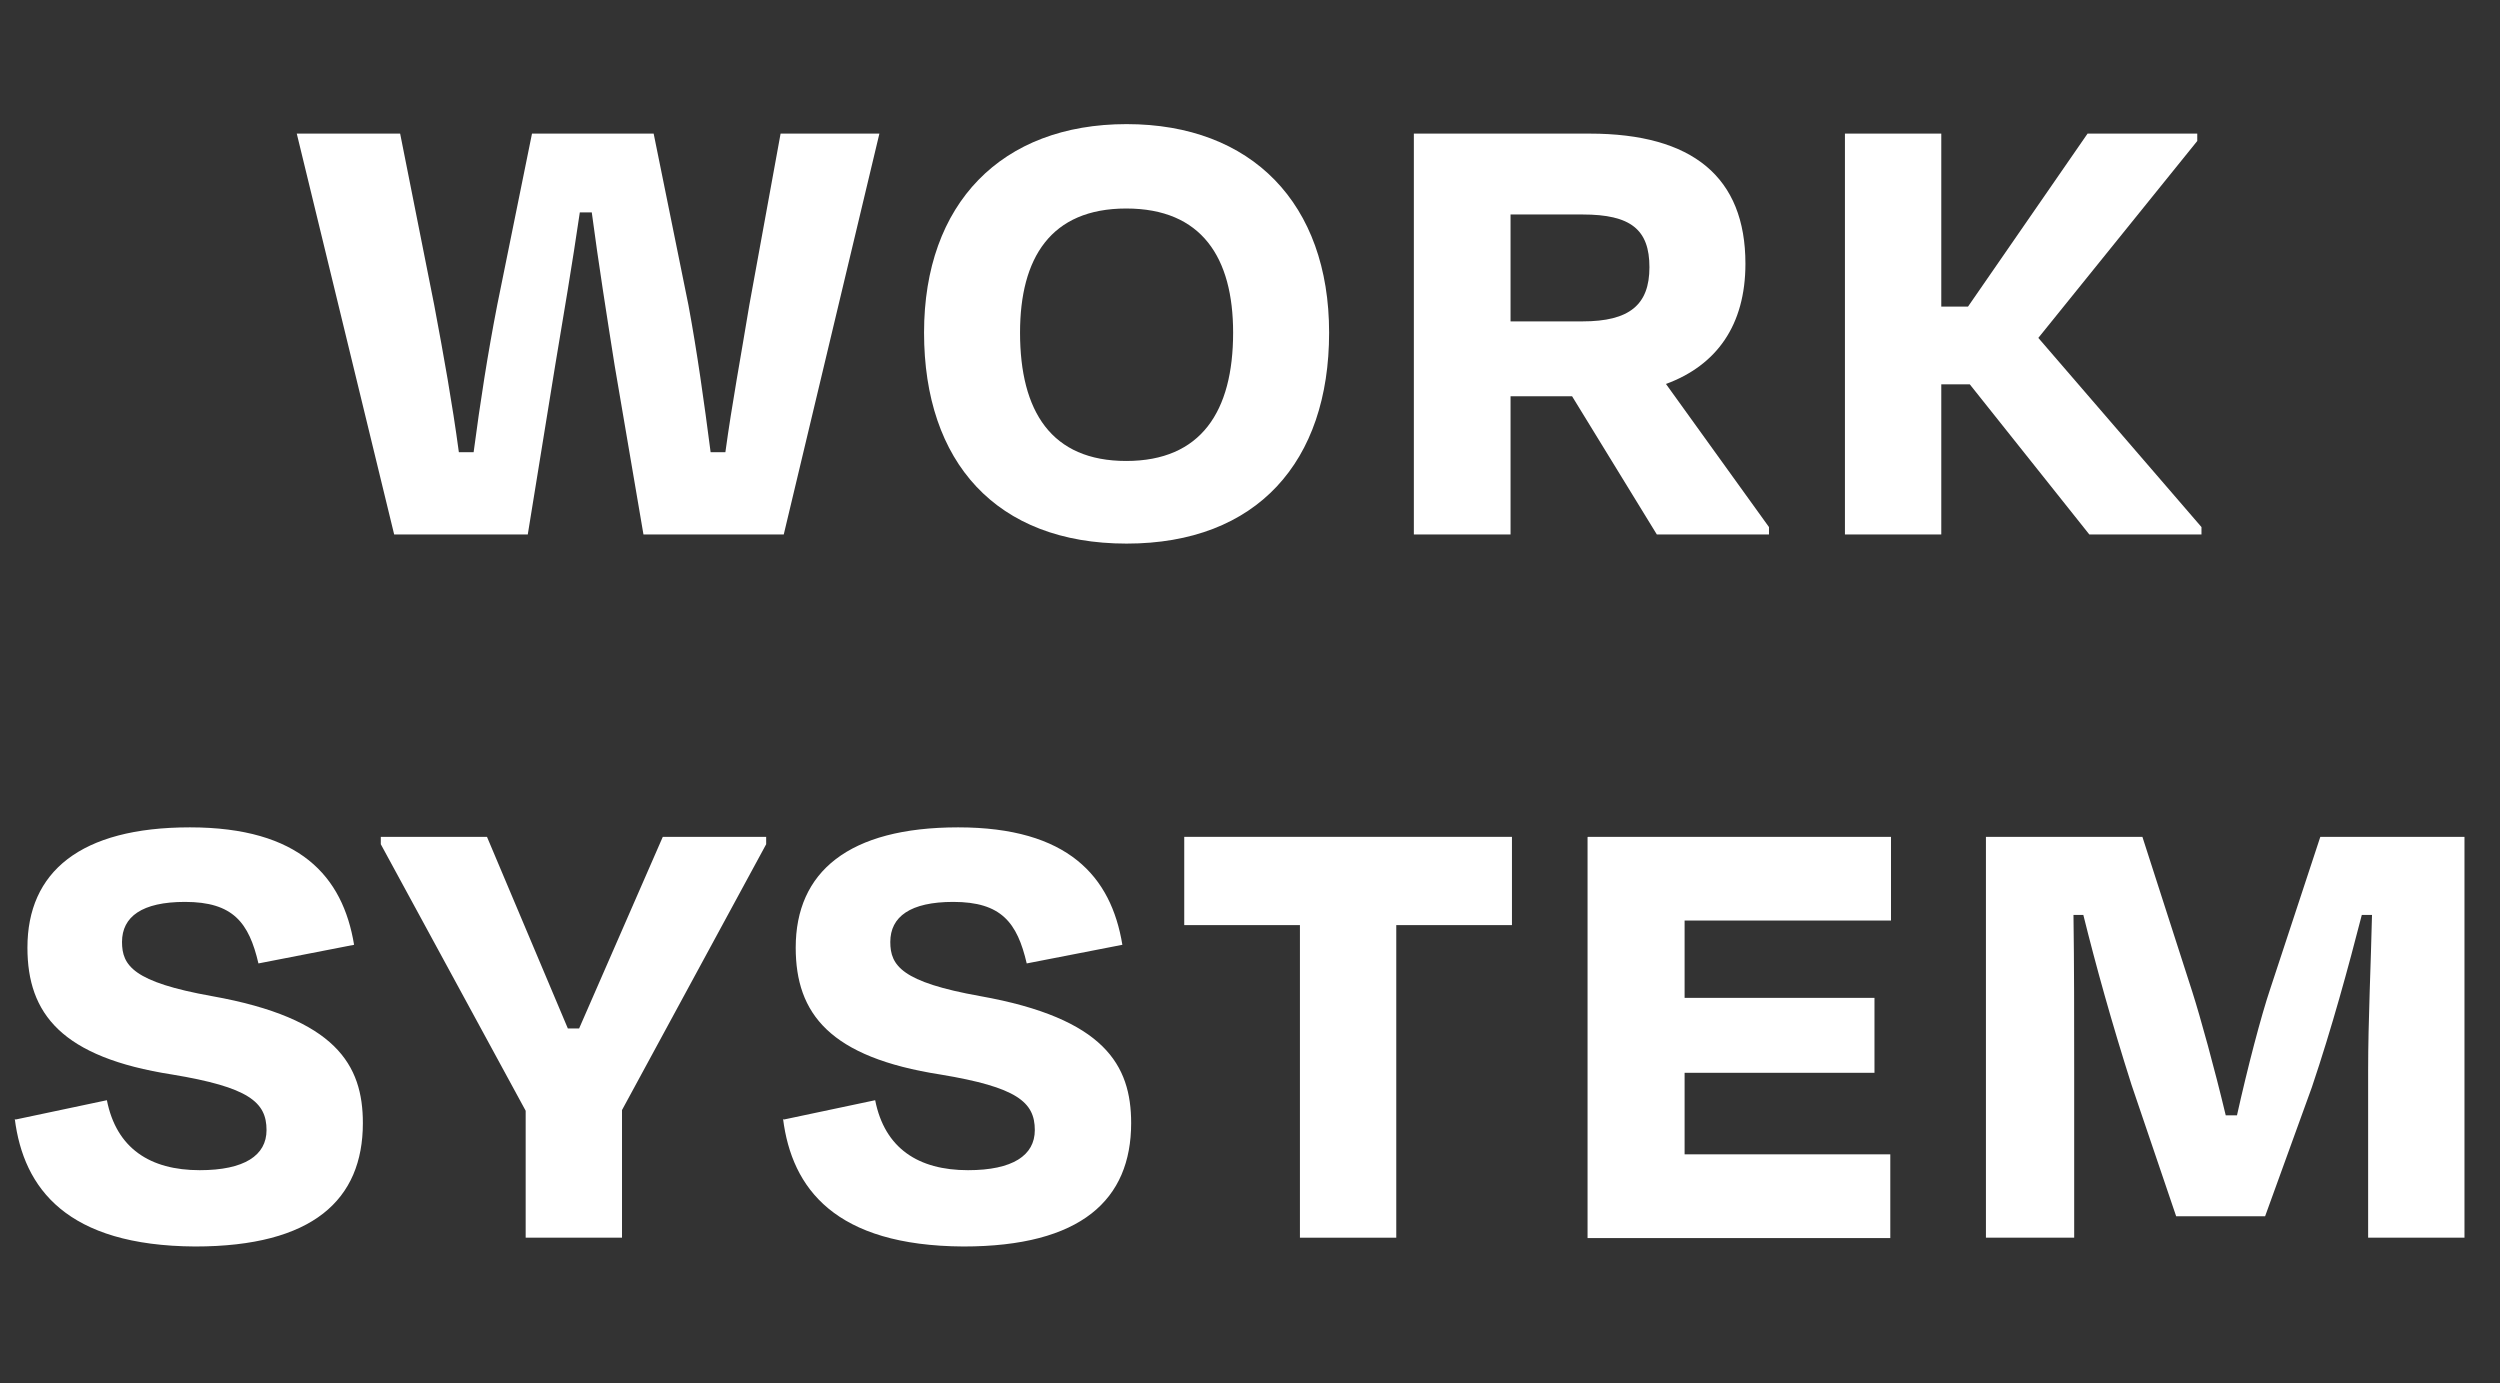 <?xml version="1.0" encoding="UTF-8"?>
<svg id="Layer_1" xmlns="http://www.w3.org/2000/svg" version="1.1" viewBox="0 0 71.1 39.34">
  <rect x="0" y="0" width="71.1" height="39.34" fill="#333333" stroke="none"/>
  <!-- Generator: Adobe Illustrator 30.0.0, SVG Export Plug-In . SVG Version: 2.1.1 Build 123)  -->
  <defs>
    <style>
      .st0 {
        isolation: isolate;
      }

      .st1 {
        fill: #fff;
      }
    </style>
  </defs>
  <g class="st0">
    <path class="st1" d="M15.01,15.2h-3.8l-2.77-11.4h2.94l.97,4.88c.27,1.44.51,2.77.7,4.18h.42c.19-1.44.4-2.79.67-4.18l.99-4.88h3.46l.99,4.88c.25,1.35.44,2.72.63,4.18h.42c.19-1.39.44-2.72.68-4.18l.89-4.88h2.81l-2.72,11.4h-3.99l-.82-4.81c-.21-1.33-.46-2.91-.65-4.35h-.34c-.21,1.44-.48,3.04-.7,4.35l-.78,4.81Z"/>
    <path class="st1" d="M26.28,9.46c0-3.67,2.2-5.93,5.76-5.93s5.76,2.26,5.76,5.93-2.05,6-5.76,6-5.76-2.32-5.76-6ZM35.07,9.46c0-2.13-.89-3.53-3.04-3.53s-3.02,1.41-3.02,3.53c0,2.24.89,3.65,3.02,3.65s3.04-1.41,3.04-3.65Z"/>
    <path class="st1" d="M44.69,11.27h-1.73v3.93h-2.75V3.8h5c2.93,0,4.43,1.24,4.43,3.7,0,1.75-.82,2.89-2.26,3.42l2.93,4.07v.21h-3.19l-2.41-3.93ZM42.96,6.1v3.04h2.05c1.33,0,1.9-.47,1.9-1.54s-.53-1.5-1.9-1.5h-2.05Z"/>
    <path class="st1" d="M56.01,10.93h-.8v4.27h-2.74V3.8h2.74v4.92h.76l3.4-4.92h3.12v.21l-4.52,5.6,4.64,5.38v.21h-3.19l-3.4-4.27Z"/>
  </g>
  <g class="st0">
    <path class="st1" d="M.44,31.84l2.6-.55c.27,1.37,1.23,1.99,2.64,1.99,1.27,0,1.9-.42,1.9-1.14,0-.8-.51-1.22-2.68-1.58-3.15-.49-4.12-1.73-4.12-3.61,0-2.15,1.5-3.42,4.62-3.42s4.35,1.39,4.67,3.34l-2.72.53c-.27-1.16-.72-1.75-2.09-1.75-1.22,0-1.79.42-1.79,1.14,0,.67.32,1.14,2.56,1.54,3.53.63,4.29,1.96,4.29,3.61,0,2.18-1.42,3.51-4.77,3.51-3.65-.02-4.88-1.65-5.13-3.63Z"/>
    <path class="st1" d="M14.95,35.2v-3.61l-4.12-7.58v-.21h3.02l2.3,5.45h.32l2.38-5.45h2.94v.21l-4.1,7.56v3.63h-2.74Z"/>
    <path class="st1" d="M22.29,31.84l2.6-.55c.27,1.37,1.23,1.99,2.64,1.99,1.27,0,1.9-.42,1.9-1.14,0-.8-.51-1.22-2.68-1.58-3.15-.49-4.12-1.73-4.12-3.61,0-2.15,1.5-3.42,4.62-3.42s4.35,1.39,4.67,3.34l-2.72.53c-.27-1.16-.72-1.75-2.09-1.75-1.22,0-1.79.42-1.79,1.14,0,.67.32,1.14,2.56,1.54,3.53.63,4.29,1.96,4.29,3.61,0,2.18-1.42,3.51-4.77,3.51-3.65-.02-4.88-1.65-5.13-3.63Z"/>
    <path class="st1" d="M33.69,23.8h9.31v2.51h-3.29v8.89h-2.74v-8.89h-3.29v-2.51Z"/>
    <path class="st1" d="M45.16,23.8h8.62v2.38h-5.87v2.2h5.4v2.13h-5.4v2.32h5.85v2.38h-8.61v-11.4Z"/>
    <path class="st1" d="M59.01,35.2h-2.53v-11.4h4.45l1.42,4.41c.23.72.63,2.17.95,3.51h.32c.3-1.35.68-2.81.95-3.61l1.42-4.31h4.1v11.4h-2.74v-4.77c0-1.39.08-3.04.11-4.41h-.29c-.38,1.48-.85,3.21-1.42,4.9l-1.33,3.67h-2.53l-1.27-3.74c-.57-1.79-1.01-3.38-1.37-4.83h-.28c.02,1.39.02,3,.02,4.41v4.77Z"/>
  </g>
</svg>
